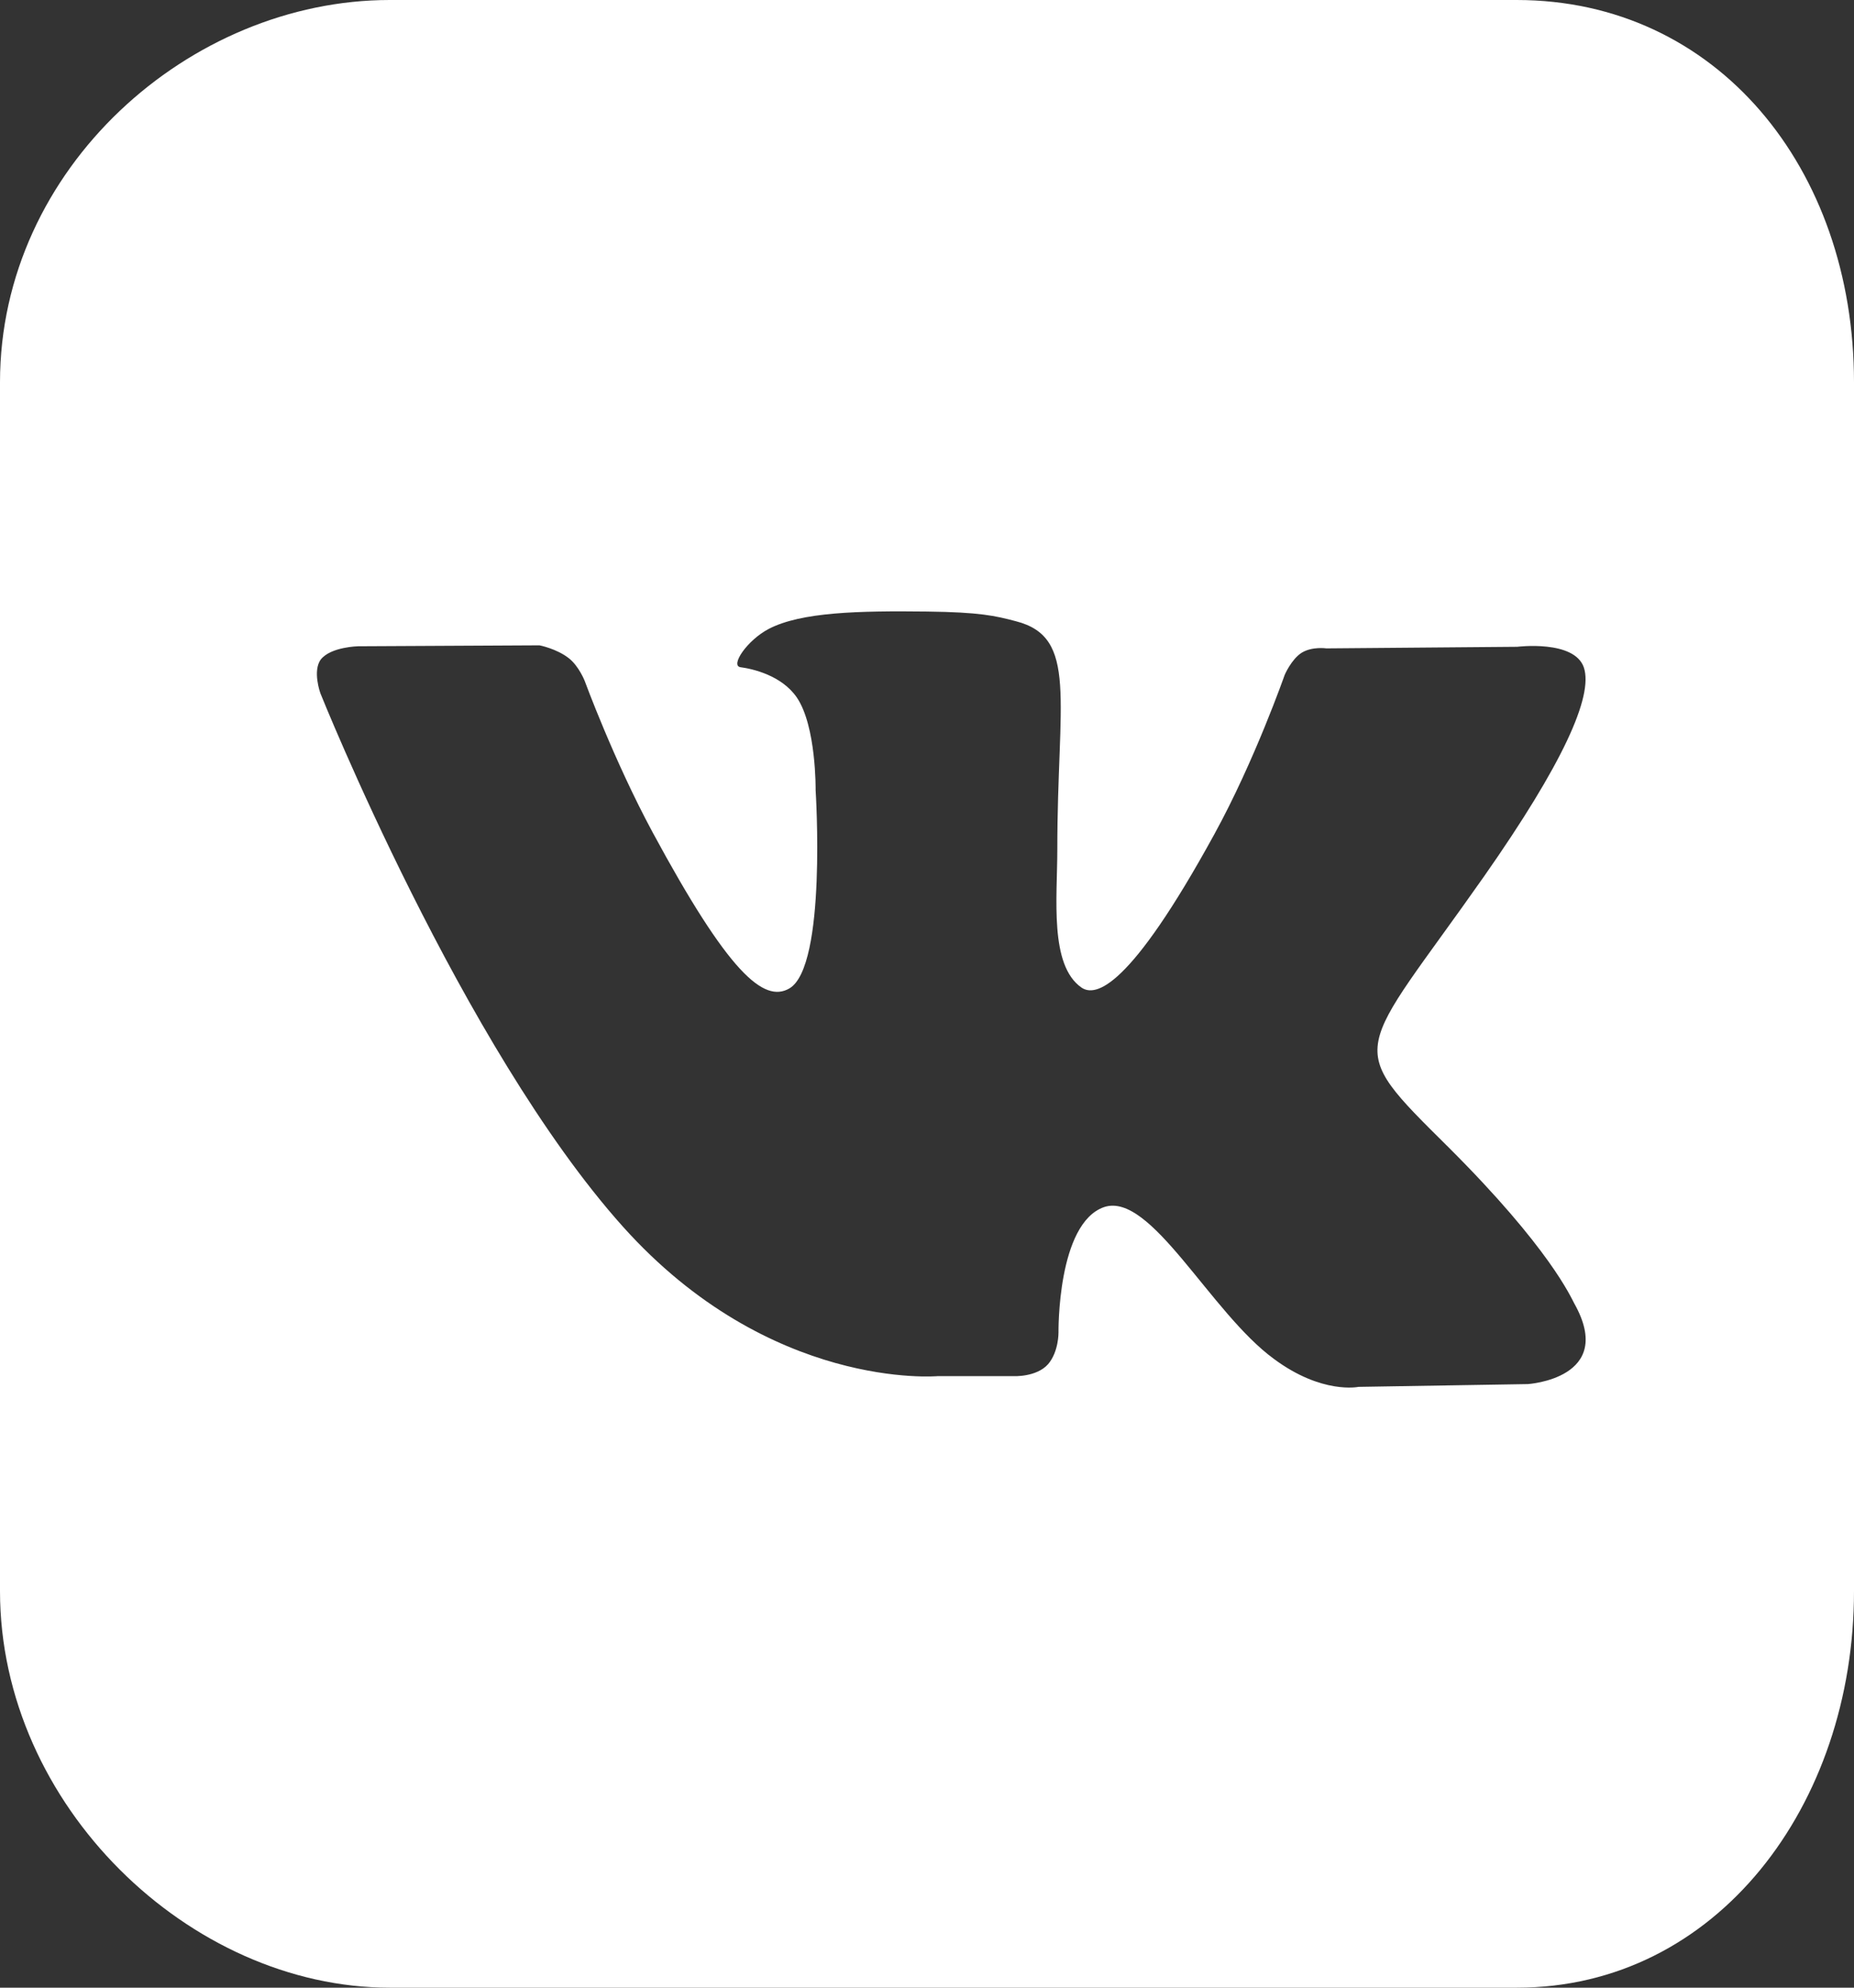 <?xml version="1.0" encoding="UTF-8"?> <svg xmlns="http://www.w3.org/2000/svg" width="14" height="15" viewBox="0 0 14 15" fill="none"><rect x="0" y="0" width="14" height="15" fill="#333333" stroke="none"/> <path fill-rule="evenodd" clip-rule="evenodd" d="M11.453 0H2.943C1.432 0 0 1.269 0 2.885V12.007C0 13.623 1.432 15 2.943 15H11.455C12.963 15 14 13.623 14 12.007V2.885C14 1.269 12.963 0 11.453 0ZM10.938 8.658C11.703 9.42 11.863 9.792 11.888 9.837C12.206 10.403 11.537 10.445 11.537 10.445L10.258 10.466C10.258 10.466 9.983 10.524 9.621 10.256C9.141 9.907 8.691 8.992 8.338 9.109C7.982 9.231 7.993 10.056 7.993 10.056C7.993 10.056 7.995 10.2 7.915 10.294C7.827 10.394 7.654 10.385 7.654 10.385H7.08C7.08 10.385 5.816 10.497 4.703 9.256C3.489 7.901 2.419 5.231 2.419 5.231C2.419 5.231 2.358 5.062 2.423 4.976C2.499 4.881 2.705 4.877 2.705 4.877L4.074 4.87C4.074 4.87 4.203 4.895 4.295 4.967C4.371 5.026 4.415 5.138 4.415 5.138C4.415 5.138 4.636 5.74 4.928 6.281C5.5 7.34 5.767 7.572 5.961 7.459C6.245 7.293 6.159 5.963 6.159 5.963C6.159 5.963 6.165 5.479 6.016 5.262C5.902 5.098 5.688 5.048 5.591 5.035C5.513 5.023 5.641 4.832 5.805 4.746C6.051 4.618 6.487 4.609 7 4.615C7.4 4.62 7.515 4.647 7.671 4.688C8.144 4.809 7.984 5.28 7.984 6.412C7.984 6.774 7.923 7.284 8.167 7.453C8.273 7.525 8.529 7.464 9.169 6.297C9.474 5.742 9.701 5.093 9.701 5.093C9.701 5.093 9.751 4.976 9.829 4.926C9.909 4.877 10.016 4.893 10.016 4.893L11.457 4.881C11.457 4.881 11.888 4.827 11.96 5.037C12.033 5.255 11.798 5.769 11.209 6.61C10.241 7.989 10.134 7.861 10.938 8.658Z" fill="white"></path> </svg> 